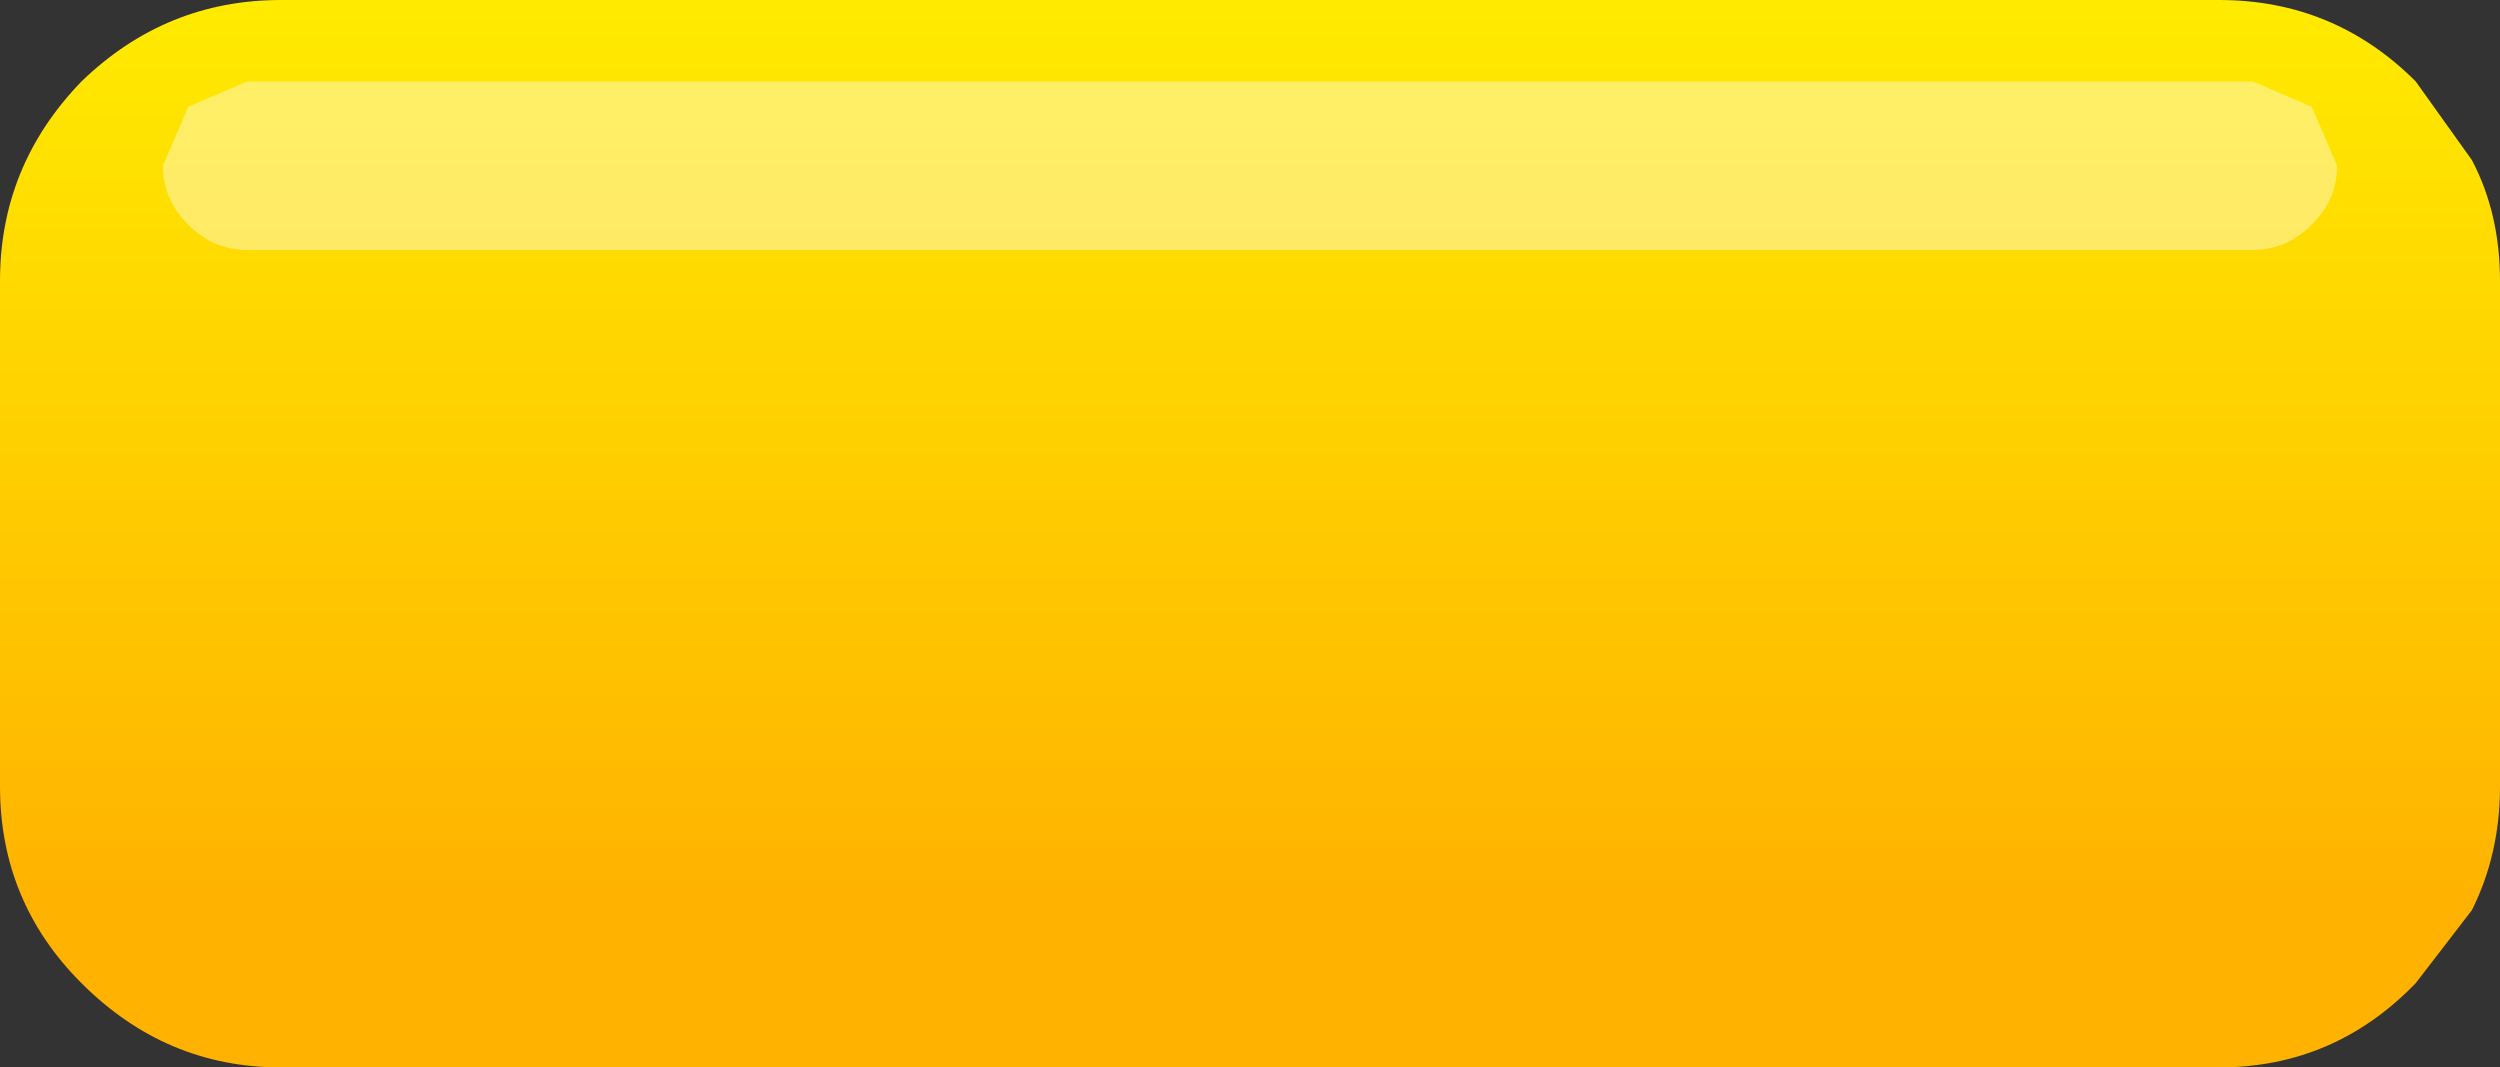 <?xml version="1.0" encoding="UTF-8" standalone="no"?>
<svg xmlns:xlink="http://www.w3.org/1999/xlink" height="19.0px" width="44.5px" xmlns="http://www.w3.org/2000/svg">
  <rect width="100%" height="100%" fill="#333333" stroke="none"/>
  <g transform="matrix(1.0, 0.0, 0.0, 1.0, 22.25, 9.5)">
    <path d="M21.75 -6.65 Q22.25 -5.7 22.25 -4.5 L22.25 4.5 Q22.25 5.7 21.75 6.7 L20.75 8.0 Q19.3 9.5 17.25 9.5 L-17.25 9.5 Q-19.3 9.5 -20.8 8.0 -22.25 6.55 -22.25 4.5 L-22.25 -4.5 Q-22.25 -6.55 -20.8 -8.05 -19.3 -9.5 -17.25 -9.5 L17.25 -9.5 Q19.3 -9.5 20.75 -8.05 L21.75 -6.65" fill="url(#gradient0)" fill-rule="evenodd" stroke="none"/>
    <path d="M17.85 -8.05 L18.9 -7.6 19.35 -6.55 Q19.35 -5.95 18.9 -5.5 18.45 -5.05 17.85 -5.05 L-17.85 -5.05 Q-18.45 -5.05 -18.9 -5.5 -19.35 -5.95 -19.35 -6.55 L-18.9 -7.6 -17.85 -8.05 17.85 -8.05" fill="#ffffff" fill-opacity="0.4" fill-rule="evenodd" stroke="none"/>
  </g>
  <defs>
    <linearGradient gradientTransform="matrix(0.0, -0.012, 0.027, 0.0, 0.0, 0.0)" gradientUnits="userSpaceOnUse" id="gradient0" spreadMethod="pad" x1="-819.2" x2="819.2">
      <stop offset="0.173" stop-color="#ffb300"/>
      <stop offset="1.0" stop-color="#ffec00"/>
    </linearGradient>
  </defs>
</svg>
